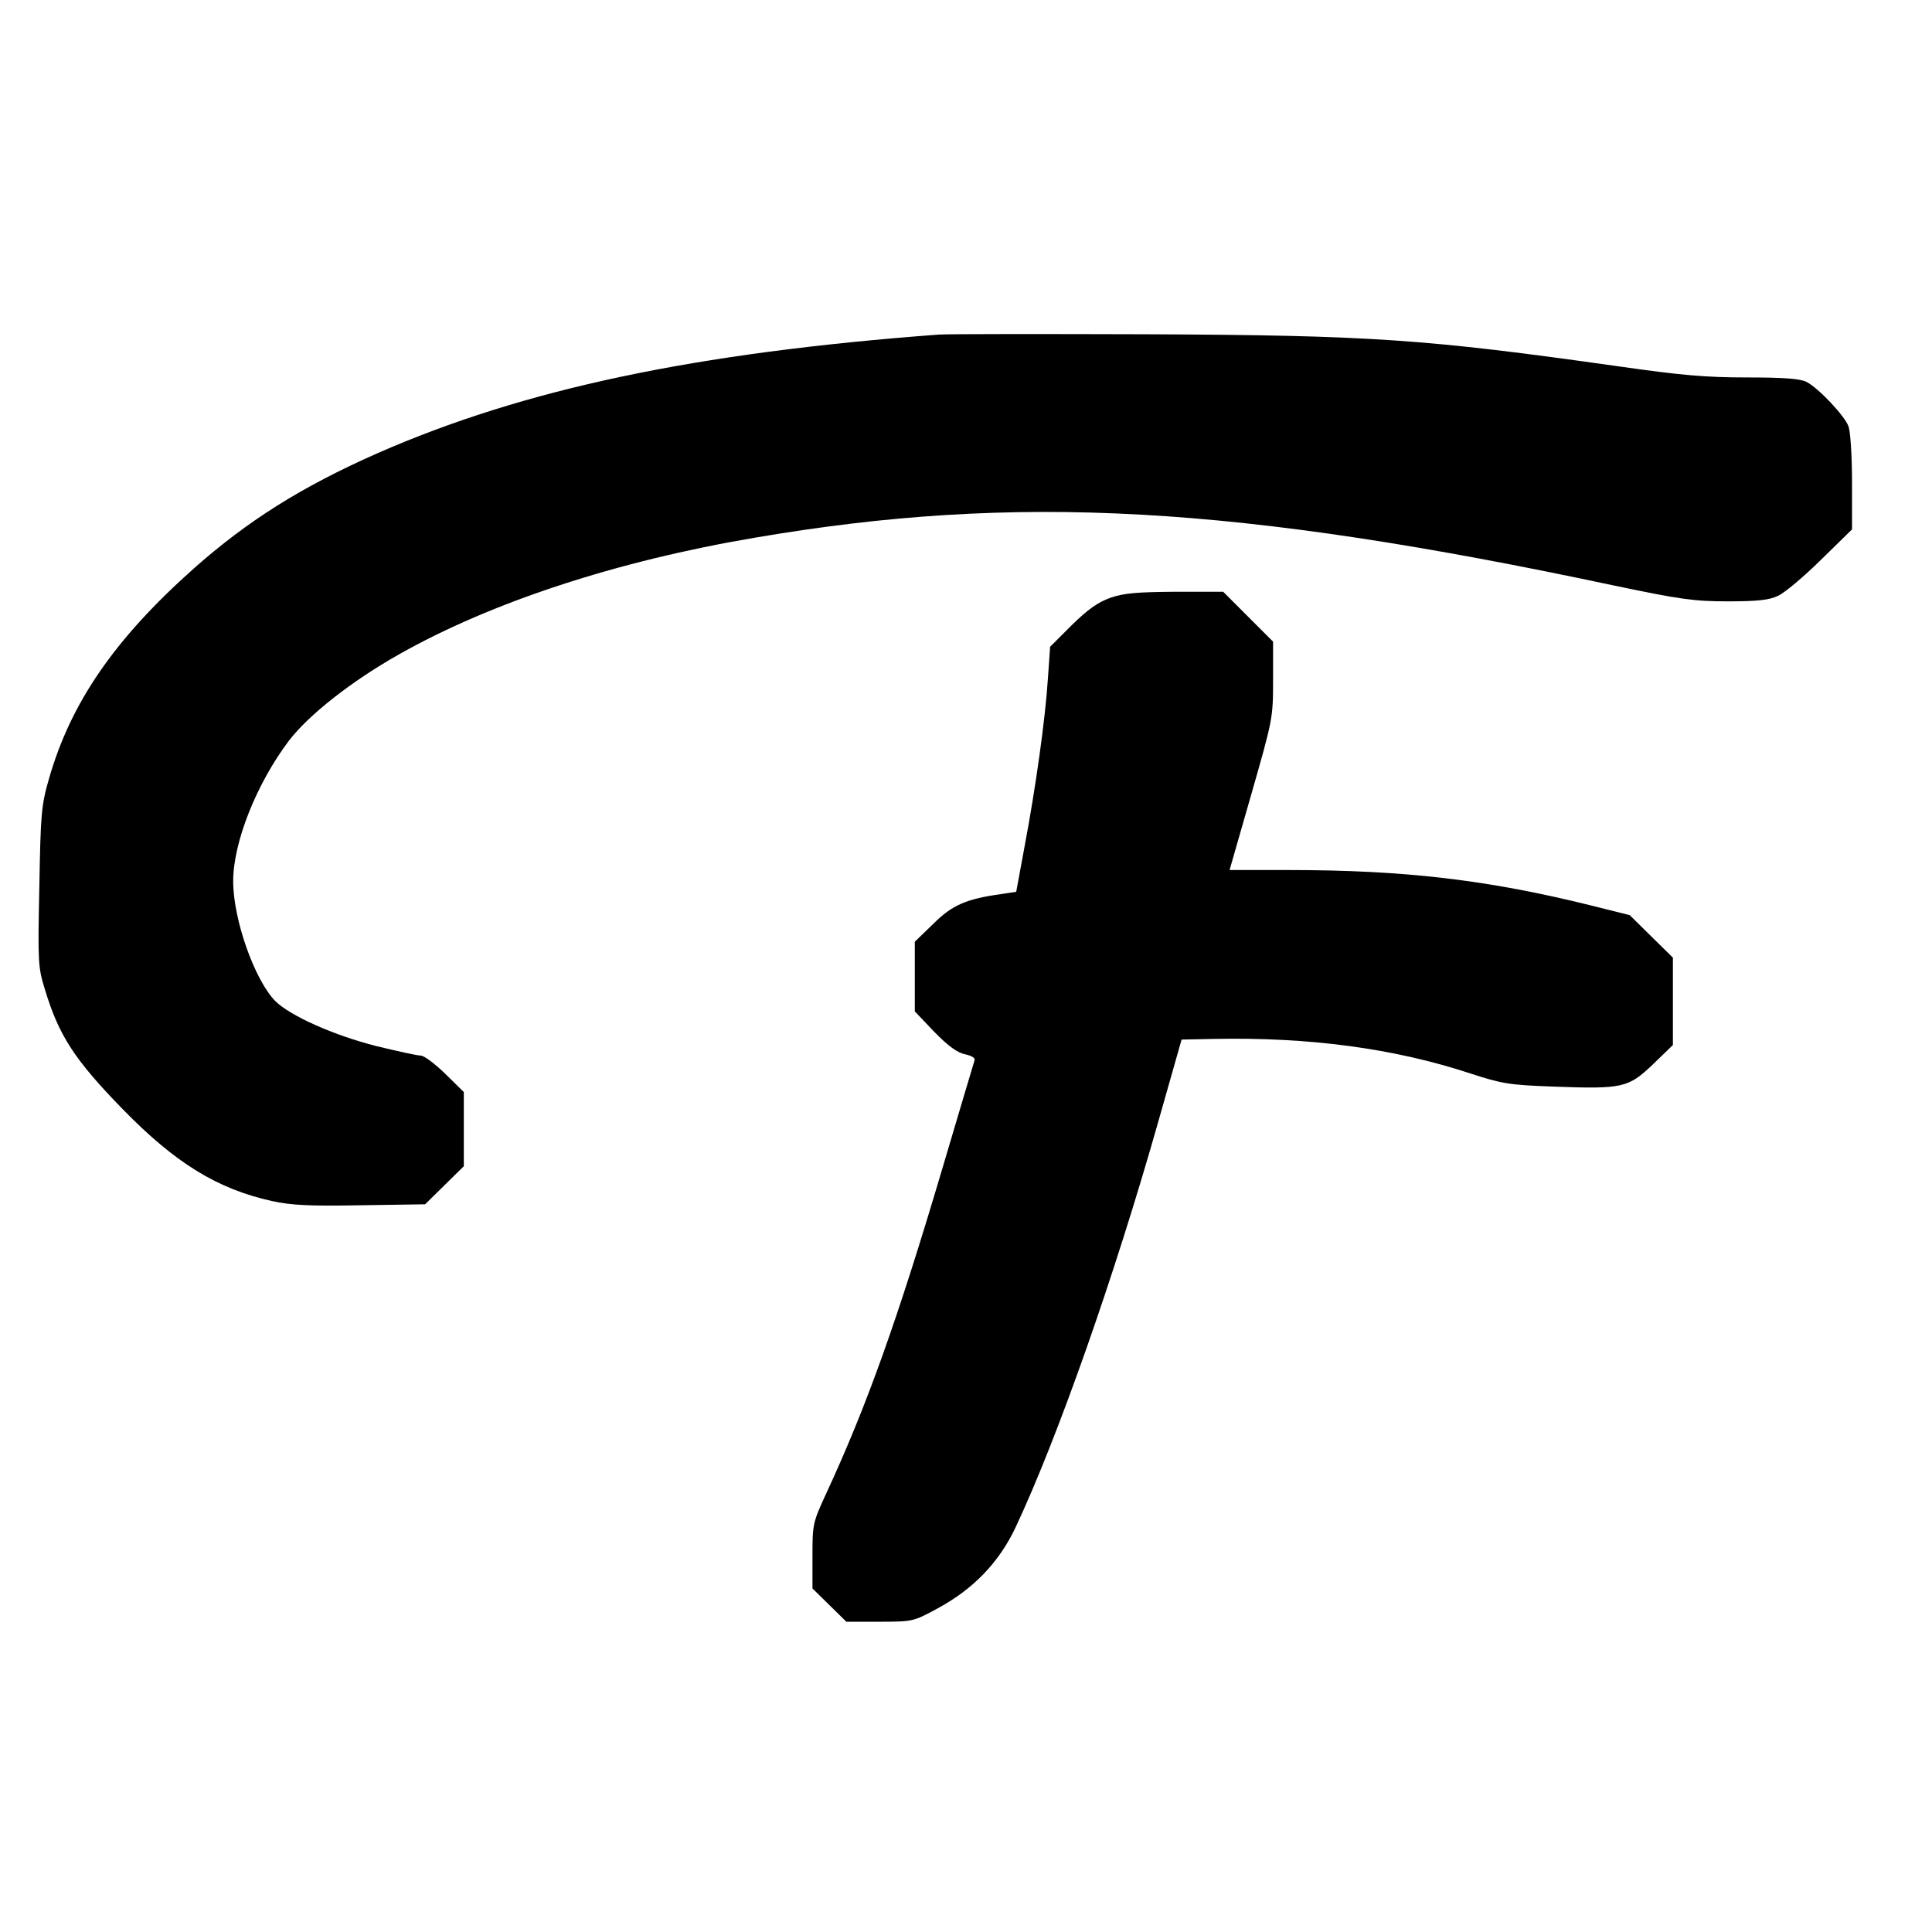 <?xml version="1.0" standalone="no"?>
<!DOCTYPE svg PUBLIC "-//W3C//DTD SVG 20010904//EN"
 "http://www.w3.org/TR/2001/REC-SVG-20010904/DTD/svg10.dtd">
<svg version="1.0" xmlns="http://www.w3.org/2000/svg"
 width="604pt" height="604pt" viewBox="0 0 604 604"
 preserveAspectRatio="xMidYMid meet">
<g transform="translate(0,604) scale(0.1,-0.1)"
fill="#000000" stroke="none">
<path d="M2935 4994 c-763 -57 -1297 -170 -1755 -371 -238 -105 -407 -212
-575 -361 -247 -220 -384 -419 -452 -657 -24 -83 -26 -109 -30 -338 -5 -233
-4 -252 17 -319 44 -146 93 -221 244 -376 164 -168 295 -249 467 -287 60 -13
117 -16 277 -13 l201 3 61 60 60 59 0 116 0 116 -58 57 c-32 31 -66 57 -77 57
-11 0 -74 14 -140 30 -133 34 -267 94 -314 140 -65 66 -132 255 -132 375 0
122 73 305 174 439 61 80 195 186 344 270 288 163 681 292 1113 365 820 140
1505 102 2688 -150 206 -43 248 -49 354 -49 92 0 129 4 156 17 21 9 81 60 135
113 l97 95 0 147 c0 81 -5 159 -11 175 -12 33 -93 119 -131 139 -20 10 -68 14
-187 14 -130 0 -207 7 -403 35 -602 85 -772 97 -1478 100 -327 1 -617 1 -645
-1z"/>
<path d="M3471 4171 c-39 -14 -70 -36 -121 -86 l-67 -67 -7 -100 c-8 -125 -38
-340 -73 -525 l-26 -141 -46 -7 c-109 -15 -154 -34 -213 -93 l-58 -56 0 -109
0 -109 61 -64 c44 -45 72 -65 96 -70 19 -4 32 -11 30 -18 -2 -6 -47 -157 -100
-336 -141 -476 -237 -745 -364 -1019 -42 -91 -43 -96 -43 -195 l0 -102 53 -52
53 -52 104 0 c104 0 106 1 180 41 113 61 193 144 245 254 132 281 309 785 446
1268 l73 257 100 2 c298 6 563 -29 803 -108 98 -32 121 -36 259 -41 217 -8
234 -4 311 69 l63 61 0 136 0 137 -67 66 -68 67 -120 30 c-322 80 -583 111
-946 111 l-185 0 68 237 c67 234 68 238 68 357 l0 120 -78 78 -78 78 -150 0
c-118 -1 -160 -4 -203 -19z"/>
</g>
</svg>
